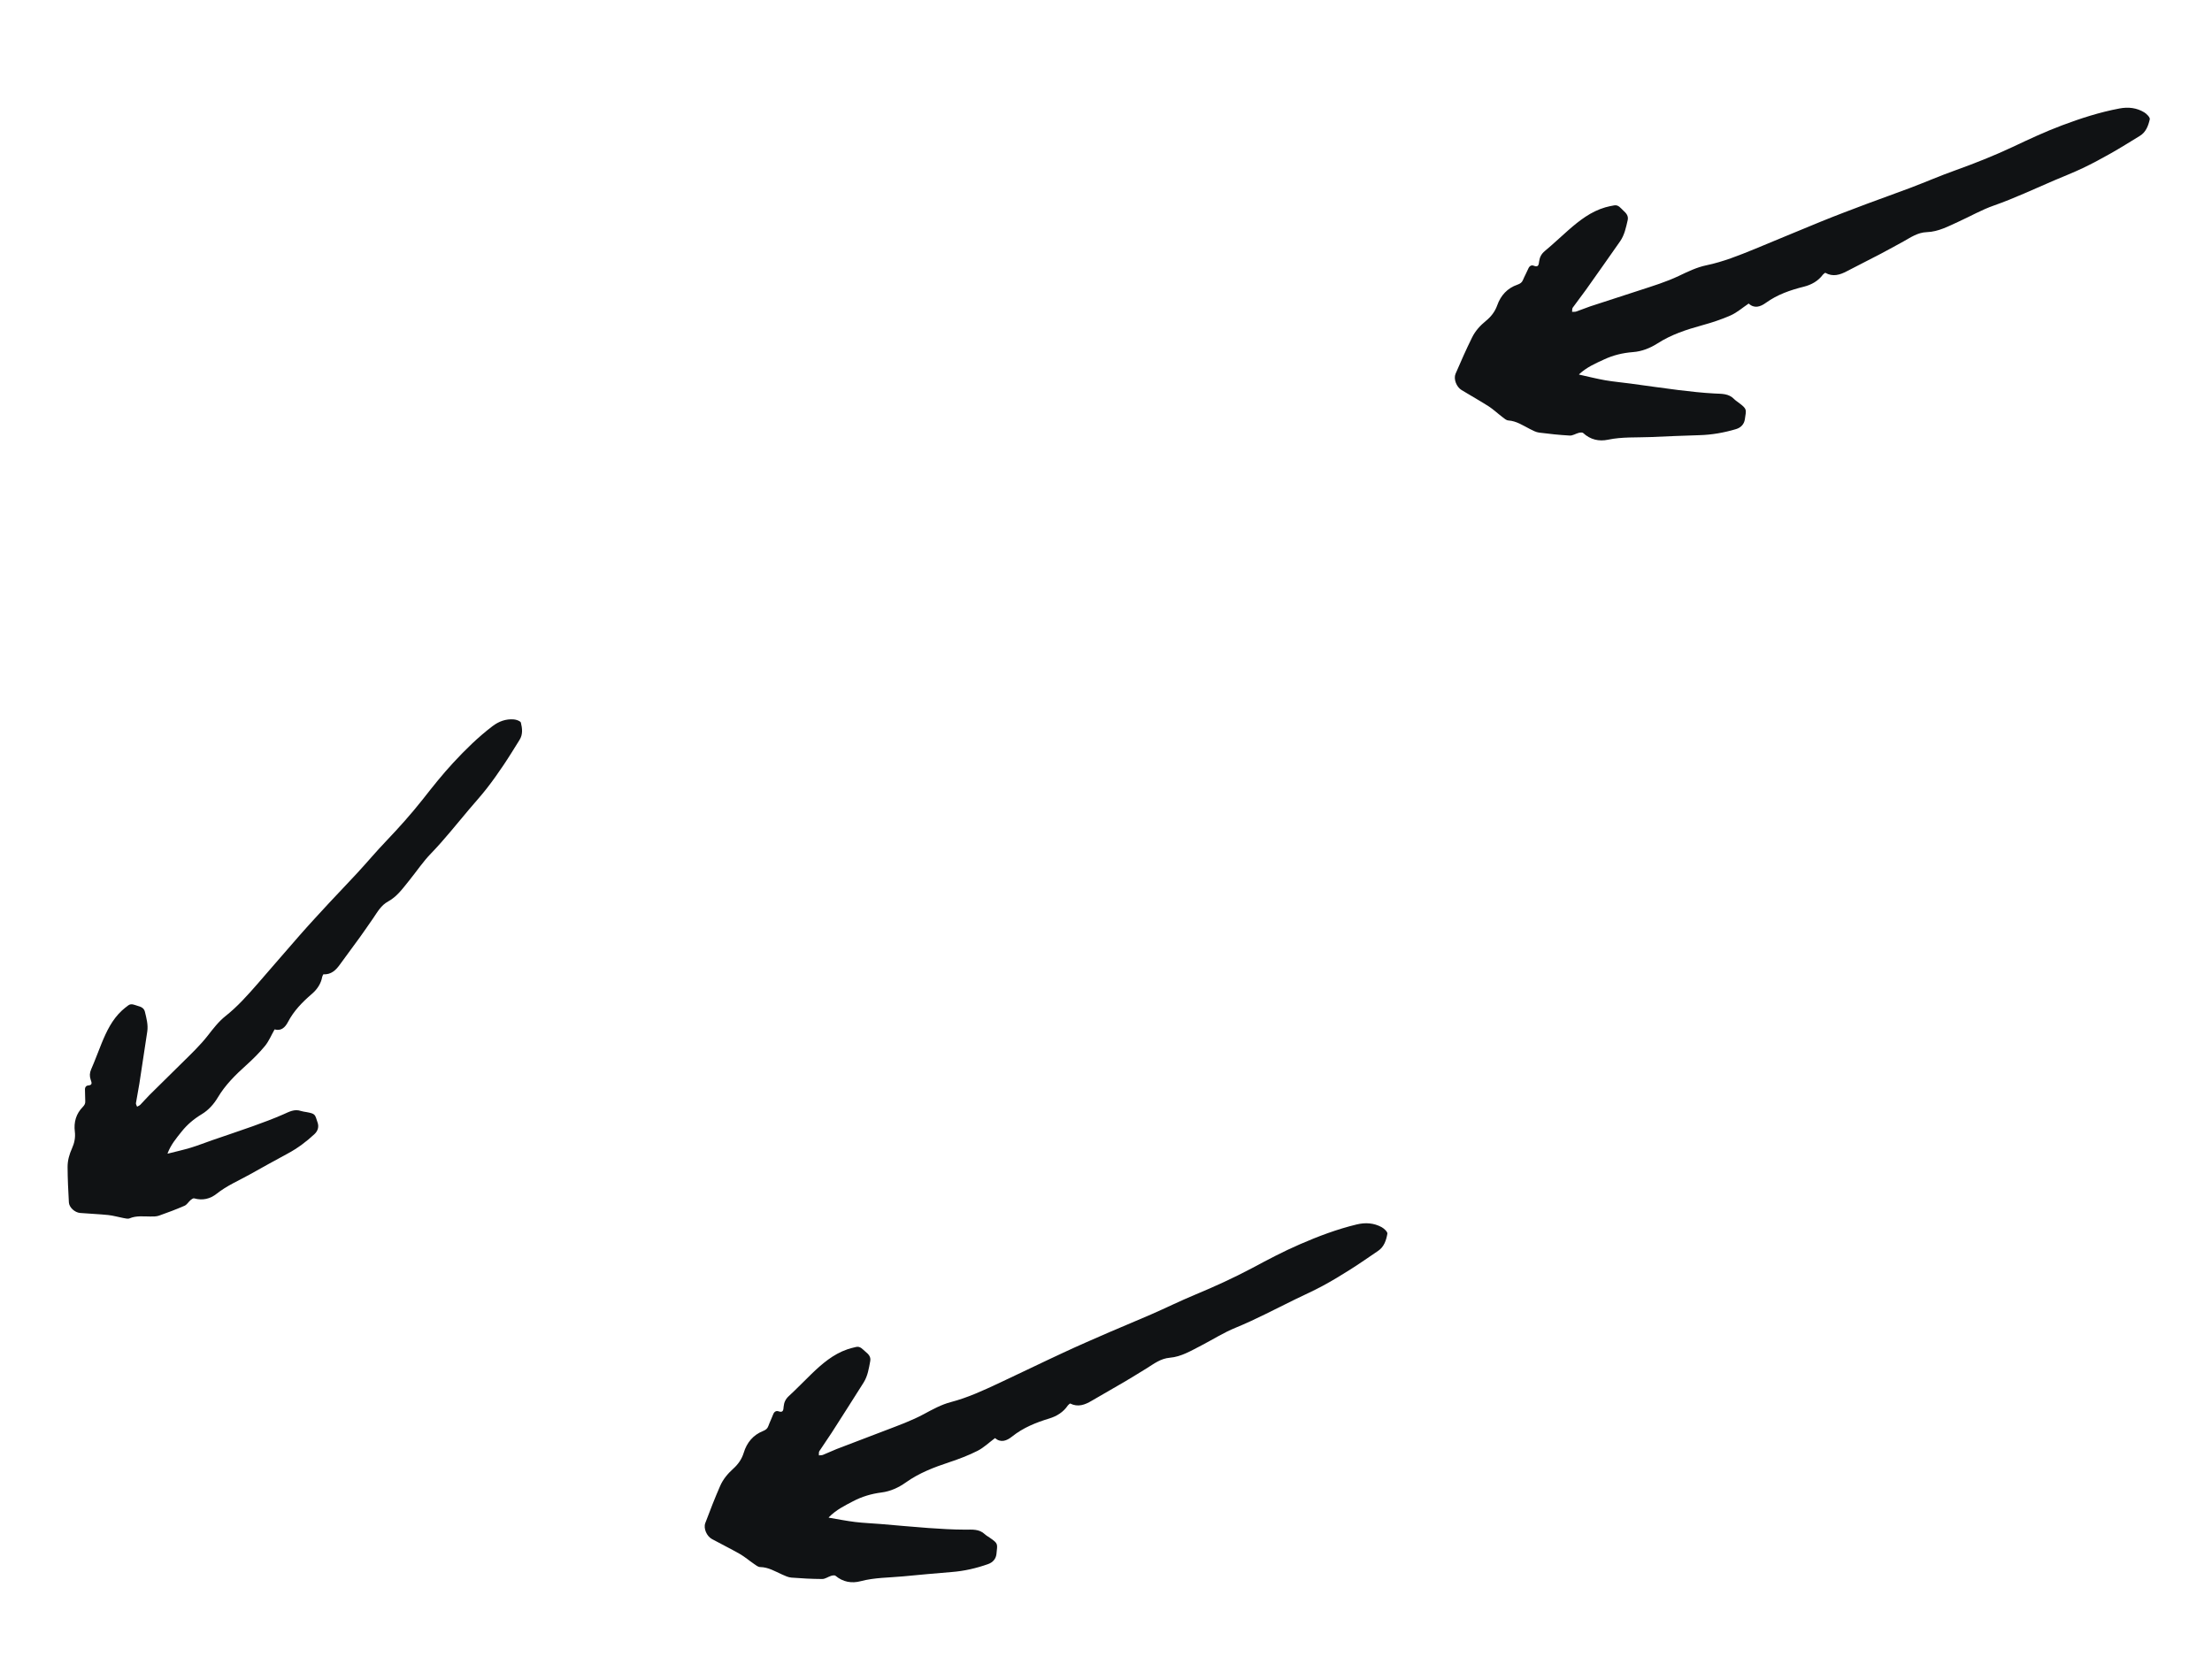 <svg width="168" height="127" viewBox="0 0 168 127" fill="none" xmlns="http://www.w3.org/2000/svg">
<path d="M62.937 115.265C63.513 114.679 64.156 114.372 64.784 114.041C65.466 113.681 66.183 113.47 66.95 113.371C67.626 113.286 68.248 112.999 68.79 112.614C69.803 111.89 70.939 111.456 72.107 111.07C72.837 110.828 73.565 110.551 74.248 110.205C74.721 109.964 75.118 109.576 75.57 109.241C76.014 109.616 76.458 109.449 76.867 109.122C77.711 108.448 78.678 108.059 79.7 107.748C80.256 107.578 80.761 107.271 81.1 106.764C81.145 106.703 81.212 106.658 81.272 106.61C81.875 106.914 82.401 106.711 82.916 106.404C83.746 105.916 84.588 105.444 85.418 104.956C85.979 104.624 86.534 104.279 87.091 103.938C87.641 103.595 88.146 103.195 88.849 103.135C89.72 103.062 90.469 102.6 91.234 102.208C92.106 101.758 92.941 101.222 93.841 100.857C95.379 100.229 96.837 99.446 98.327 98.721C99.04 98.373 99.764 98.051 100.459 97.675C101.167 97.293 101.859 96.876 102.535 96.446C103.257 95.991 103.961 95.497 104.667 95.018C105.125 94.711 105.282 94.209 105.37 93.716C105.395 93.576 105.12 93.316 104.931 93.215C104.336 92.892 103.697 92.852 103.034 93.013C101.546 93.371 100.123 93.911 98.729 94.516C97.476 95.058 96.267 95.699 95.065 96.343C93.674 97.08 92.244 97.732 90.789 98.338C89.653 98.808 88.547 99.357 87.42 99.848C86.369 100.311 85.302 100.739 84.244 101.2C83.074 101.71 81.903 102.216 80.743 102.758C79.096 103.521 77.469 104.318 75.824 105.086C74.655 105.632 73.484 106.173 72.22 106.504C71.502 106.69 70.826 107.063 70.167 107.418C69.219 107.928 68.213 108.287 67.213 108.67C65.994 109.136 64.772 109.597 63.549 110.069C63.199 110.204 62.864 110.374 62.513 110.51C62.419 110.552 62.3 110.538 62.194 110.554C62.203 110.447 62.175 110.315 62.227 110.235C62.533 109.758 62.864 109.302 63.17 108.825C63.981 107.557 64.792 106.289 65.595 105.014C65.904 104.52 65.99 103.951 66.094 103.389C66.157 103.047 65.941 102.849 65.73 102.675C65.527 102.508 65.341 102.24 65.016 102.318C64.793 102.37 64.57 102.423 64.352 102.499C63.271 102.872 62.433 103.596 61.628 104.372C61.054 104.926 60.501 105.507 59.91 106.049C59.663 106.277 59.547 106.525 59.517 106.848C59.494 107.074 59.506 107.342 59.121 107.204C58.951 107.146 58.796 107.235 58.722 107.438C58.613 107.734 58.464 108.022 58.356 108.323C58.284 108.53 58.154 108.619 57.955 108.702C57.201 109.002 56.72 109.582 56.487 110.351C56.337 110.845 56.051 111.241 55.688 111.567C55.267 111.946 54.916 112.37 54.695 112.875C54.287 113.804 53.923 114.75 53.565 115.698C53.413 116.106 53.681 116.698 54.074 116.91C54.778 117.293 55.494 117.644 56.19 118.041C56.563 118.256 56.897 118.546 57.258 118.792C57.405 118.892 57.572 119.035 57.731 119.036C58.357 119.046 58.862 119.362 59.407 119.605C59.631 119.706 59.872 119.82 60.111 119.838C60.888 119.899 61.666 119.94 62.443 119.944C62.67 119.946 62.892 119.775 63.122 119.704C63.226 119.673 63.387 119.643 63.452 119.696C64.026 120.178 64.688 120.291 65.376 120.108C66.428 119.831 67.508 119.845 68.578 119.745C69.81 119.63 71.04 119.511 72.276 119.414C73.229 119.341 74.146 119.129 75.042 118.812C75.424 118.678 75.642 118.396 75.68 118.044C75.757 117.272 75.836 117.263 75.17 116.806C75.044 116.718 74.908 116.645 74.795 116.54C74.355 116.128 73.831 116.196 73.291 116.194C72.366 116.193 71.442 116.135 70.52 116.071C69.311 115.986 68.108 115.866 66.904 115.768C66.253 115.712 65.602 115.693 64.956 115.614C64.31 115.536 63.673 115.407 62.957 115.287L62.937 115.265Z" fill="#101214"/>
<path d="M12.724 87.62C12.982 86.938 13.396 86.458 13.789 85.963C14.215 85.427 14.724 84.998 15.314 84.642C15.835 84.33 16.239 83.874 16.542 83.367C17.107 82.416 17.877 81.656 18.691 80.923C19.199 80.465 19.693 79.978 20.125 79.452C20.424 79.087 20.608 78.629 20.855 78.195C21.353 78.339 21.655 78.044 21.871 77.633C22.316 76.782 22.965 76.119 23.686 75.5C24.078 75.162 24.379 74.732 24.473 74.199C24.487 74.133 24.526 74.073 24.558 74.012C25.16 74.042 25.515 73.689 25.825 73.254C26.326 72.561 26.843 71.875 27.343 71.181C27.681 70.71 28.009 70.231 28.34 69.754C28.666 69.278 28.933 68.773 29.485 68.472C30.169 68.099 30.613 67.455 31.096 66.862C31.645 66.184 32.132 65.449 32.735 64.83C33.763 63.768 34.67 62.609 35.624 61.486C36.08 60.947 36.554 60.426 36.985 59.871C37.425 59.306 37.839 58.72 38.236 58.128C38.66 57.5 39.056 56.846 39.459 56.204C39.722 55.79 39.668 55.327 39.562 54.895C39.531 54.773 39.213 54.661 39.022 54.647C38.42 54.599 37.883 54.796 37.401 55.164C36.316 55.99 35.35 56.939 34.431 57.931C33.605 58.821 32.85 59.775 32.101 60.729C31.233 61.827 30.302 62.869 29.333 63.884C28.576 64.673 27.872 65.516 27.13 66.319C26.439 67.072 25.723 67.803 25.026 68.556C24.256 69.39 23.483 70.222 22.733 71.078C21.665 72.289 20.625 73.52 19.56 74.734C18.804 75.597 18.044 76.457 17.132 77.179C16.613 77.588 16.196 78.133 15.787 78.658C15.197 79.412 14.507 80.065 13.829 80.735C13.002 81.551 12.172 82.364 11.345 83.186C11.108 83.422 10.896 83.68 10.659 83.916C10.597 83.984 10.494 84.015 10.414 84.066C10.382 83.976 10.312 83.879 10.325 83.796C10.403 83.299 10.508 82.811 10.585 82.314C10.789 80.994 10.992 79.674 11.186 78.351C11.26 77.84 11.124 77.348 11.006 76.855C10.933 76.554 10.685 76.472 10.45 76.406C10.224 76.344 9.975 76.193 9.738 76.373C9.575 76.496 9.413 76.619 9.263 76.759C8.515 77.45 8.093 78.338 7.716 79.256C7.448 79.912 7.207 80.582 6.921 81.233C6.802 81.508 6.797 81.75 6.889 82.023C6.952 82.215 7.059 82.428 6.695 82.454C6.535 82.468 6.441 82.596 6.454 82.787C6.472 83.067 6.454 83.354 6.475 83.636C6.491 83.83 6.417 83.949 6.285 84.088C5.778 84.603 5.595 85.246 5.683 85.953C5.74 86.407 5.649 86.831 5.471 87.226C5.264 87.685 5.131 88.154 5.133 88.644C5.137 89.544 5.181 90.442 5.232 91.34C5.255 91.725 5.689 92.108 6.085 92.139C6.799 92.197 7.51 92.224 8.221 92.296C8.604 92.337 8.981 92.451 9.365 92.522C9.521 92.549 9.708 92.605 9.839 92.549C10.353 92.332 10.88 92.407 11.412 92.408C11.632 92.409 11.87 92.415 12.071 92.344C12.728 92.115 13.377 91.868 14.013 91.592C14.199 91.512 14.318 91.294 14.48 91.154C14.554 91.091 14.675 91.008 14.747 91.029C15.389 91.213 15.97 91.067 16.466 90.671C17.224 90.068 18.111 89.692 18.948 89.227C19.912 88.69 20.872 88.151 21.846 87.629C22.597 87.227 23.269 86.725 23.886 86.147C24.149 85.901 24.225 85.593 24.129 85.294C23.913 84.641 23.973 84.605 23.265 84.474C23.13 84.448 22.993 84.437 22.863 84.393C22.354 84.217 21.951 84.461 21.51 84.653C20.755 84.984 19.98 85.27 19.204 85.549C18.186 85.914 17.161 86.249 16.143 86.603C15.592 86.791 15.054 87.009 14.498 87.178C13.942 87.346 13.376 87.471 12.748 87.631L12.724 87.62Z" fill="#101214"/>
<path d="M119.925 28.435C120.527 27.878 121.184 27.604 121.826 27.306C122.523 26.98 123.248 26.806 124.019 26.746C124.697 26.697 125.331 26.441 125.89 26.084C126.934 25.412 128.089 25.036 129.272 24.71C130.011 24.506 130.751 24.265 131.449 23.955C131.932 23.738 132.346 23.37 132.812 23.058C133.239 23.455 133.69 23.311 134.113 23.006C134.987 22.375 135.97 22.035 137.004 21.777C137.567 21.635 138.085 21.354 138.447 20.865C138.494 20.806 138.563 20.764 138.626 20.72C139.214 21.054 139.748 20.878 140.277 20.598C141.128 20.153 141.99 19.723 142.841 19.278C143.416 18.974 143.986 18.658 144.557 18.346C145.123 18.031 145.645 17.657 146.349 17.633C147.222 17.605 147.991 17.181 148.772 16.828C149.664 16.422 150.521 15.929 151.437 15.611C153.001 15.062 154.493 14.353 156.013 13.705C156.741 13.393 157.478 13.108 158.189 12.768C158.914 12.422 159.624 12.041 160.319 11.646C161.06 11.228 161.786 10.77 162.512 10.327C162.984 10.044 163.163 9.549 163.274 9.061C163.305 8.922 163.043 8.649 162.859 8.538C162.279 8.185 161.643 8.113 160.974 8.24C159.472 8.522 158.027 8.989 156.607 9.523C155.332 10.001 154.096 10.58 152.866 11.161C151.443 11.828 149.986 12.406 148.506 12.938C147.35 13.349 146.221 13.842 145.074 14.275C144.003 14.684 142.918 15.058 141.84 15.464C140.65 15.914 139.457 16.36 138.274 16.843C136.595 17.522 134.934 18.235 133.257 18.919C132.065 19.405 130.872 19.887 129.594 20.153C128.869 20.302 128.177 20.64 127.503 20.961C126.533 21.422 125.513 21.73 124.497 22.062C123.258 22.465 122.017 22.864 120.775 23.273C120.419 23.391 120.076 23.544 119.72 23.661C119.624 23.698 119.506 23.678 119.4 23.689C119.413 23.582 119.392 23.449 119.447 23.372C119.775 22.911 120.126 22.472 120.453 22.011C121.321 20.785 122.189 19.559 123.049 18.326C123.38 17.848 123.492 17.284 123.621 16.728C123.7 16.389 123.493 16.18 123.29 15.995C123.095 15.818 122.922 15.54 122.594 15.601C122.369 15.643 122.144 15.684 121.923 15.749C120.827 16.067 119.957 16.747 119.118 17.482C118.519 18.007 117.941 18.559 117.326 19.07C117.069 19.286 116.942 19.527 116.897 19.849C116.864 20.074 116.863 20.342 116.485 20.185C116.319 20.117 116.16 20.199 116.077 20.398C115.954 20.689 115.792 20.969 115.671 21.264C115.589 21.467 115.456 21.549 115.253 21.623C114.486 21.884 113.979 22.439 113.712 23.195C113.54 23.682 113.236 24.062 112.859 24.37C112.42 24.727 112.051 25.133 111.807 25.627C111.357 26.535 110.95 27.461 110.549 28.39C110.379 28.79 110.62 29.395 111.002 29.627C111.687 30.046 112.386 30.433 113.062 30.865C113.425 31.1 113.745 31.406 114.095 31.671C114.237 31.778 114.396 31.929 114.556 31.938C115.18 31.98 115.67 32.322 116.202 32.592C116.422 32.704 116.657 32.831 116.895 32.861C117.668 32.962 118.442 33.042 119.218 33.086C119.444 33.1 119.674 32.94 119.907 32.88C120.012 32.855 120.174 32.833 120.237 32.89C120.787 33.4 121.442 33.547 122.138 33.399C123.201 33.176 124.278 33.245 125.351 33.2C126.586 33.148 127.82 33.091 129.058 33.057C130.013 33.032 130.938 32.867 131.847 32.597C132.234 32.482 132.465 32.211 132.519 31.861C132.632 31.094 132.71 31.089 132.067 30.599C131.945 30.504 131.813 30.424 131.705 30.314C131.284 29.879 130.758 29.921 130.219 29.891C129.296 29.843 128.376 29.738 127.458 29.627C126.256 29.48 125.06 29.299 123.862 29.14C123.215 29.051 122.566 28.998 121.925 28.887C121.284 28.775 120.653 28.614 119.944 28.458L119.925 28.435Z" fill="#101214"/>
</svg>
